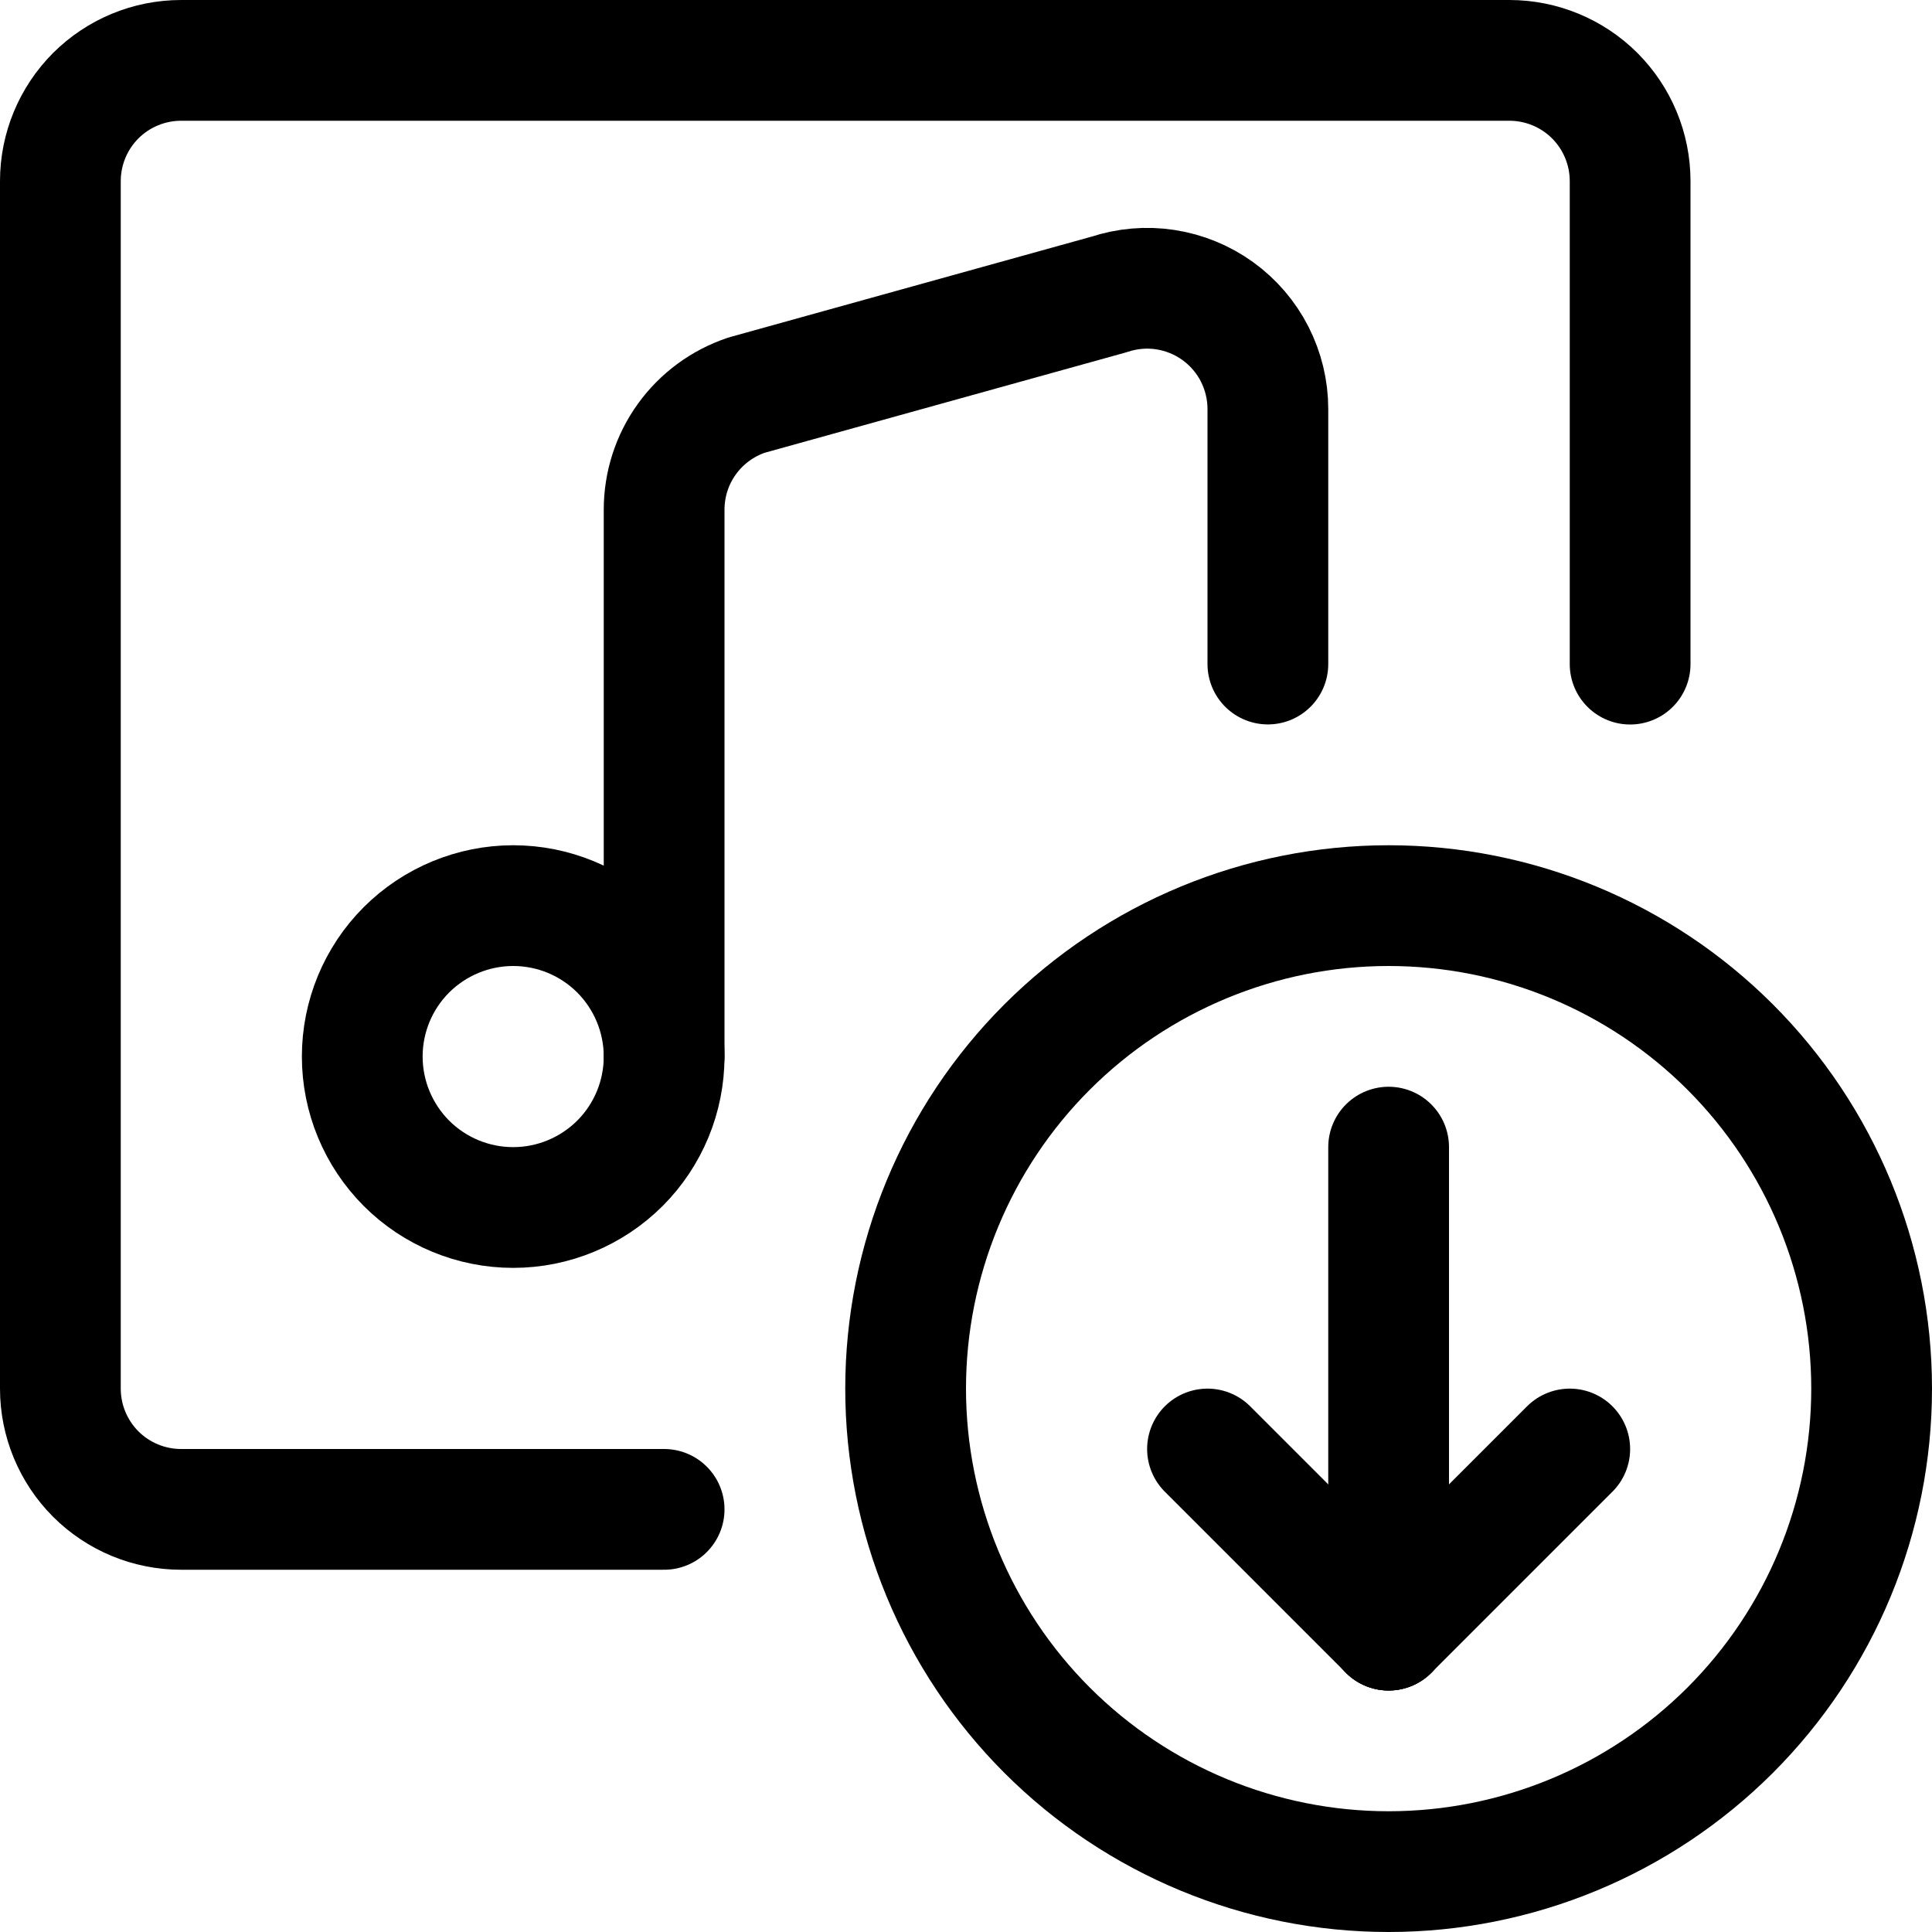 <svg xmlns="http://www.w3.org/2000/svg" fill="none" viewBox="0 0 24 24" id="Playlist-Download--Streamline-Ultimate"><desc>Playlist Download Streamline Icon: https://streamlinehq.com</desc><path stroke="#000000" stroke-linecap="round" stroke-linejoin="round" d="M20.25 8.25v-6c0 -0.398 -0.158 -0.779 -0.439 -1.061C19.529 0.908 19.148 0.75 18.75 0.75H2.25c-0.398 0 -0.779 0.158 -1.061 0.439C0.908 1.471 0.75 1.852 0.75 2.25v15c0 0.398 0.158 0.779 0.439 1.061 0.281 0.281 0.663 0.439 1.061 0.439h6" stroke-width="1.5"></path><path stroke="#000000" stroke-linecap="round" stroke-linejoin="round" d="M4.5 13.125c0 0.497 0.198 0.974 0.549 1.326 0.352 0.352 0.829 0.549 1.326 0.549 0.497 0 0.974 -0.198 1.326 -0.549 0.352 -0.352 0.549 -0.829 0.549 -1.326 0 -0.497 -0.198 -0.974 -0.549 -1.326 -0.352 -0.352 -0.829 -0.549 -1.326 -0.549 -0.497 0 -0.974 0.198 -1.326 0.549 -0.352 0.352 -0.549 0.829 -0.549 1.326Z" stroke-width="1.5"></path><path stroke="#000000" stroke-linecap="round" stroke-linejoin="round" d="M8.25 13.125V6.331c0 -0.315 0.099 -0.622 0.283 -0.877 0.184 -0.255 0.444 -0.446 0.743 -0.546l4.5 -1.25c0.226 -0.075 0.466 -0.096 0.7 -0.06 0.235 0.036 0.458 0.127 0.651 0.266 0.193 0.139 0.35 0.322 0.458 0.533 0.108 0.212 0.165 0.446 0.165 0.683v3.169" stroke-width="1.5"></path><path stroke="#000000" stroke-linecap="round" stroke-linejoin="round" d="M11.25 17.25c0 1.591 0.632 3.117 1.757 4.243 1.125 1.125 2.651 1.757 4.243 1.757 1.591 0 3.117 -0.632 4.243 -1.757 1.125 -1.125 1.757 -2.651 1.757 -4.243 0 -1.591 -0.632 -3.117 -1.757 -4.243 -1.125 -1.125 -2.651 -1.757 -4.243 -1.757 -1.591 0 -3.117 0.632 -4.243 1.757 -1.125 1.125 -1.757 2.651 -1.757 4.243Z" stroke-width="1.5"></path><path stroke="#000000" stroke-linecap="round" stroke-linejoin="round" d="M17.25 14.25v6" stroke-width="1.5"></path><path stroke="#000000" stroke-linecap="round" stroke-linejoin="round" d="M17.25 20.25 15 18" stroke-width="1.5"></path><path stroke="#000000" stroke-linecap="round" stroke-linejoin="round" d="M17.25 20.25 19.5 18" stroke-width="1.5"></path></svg>
